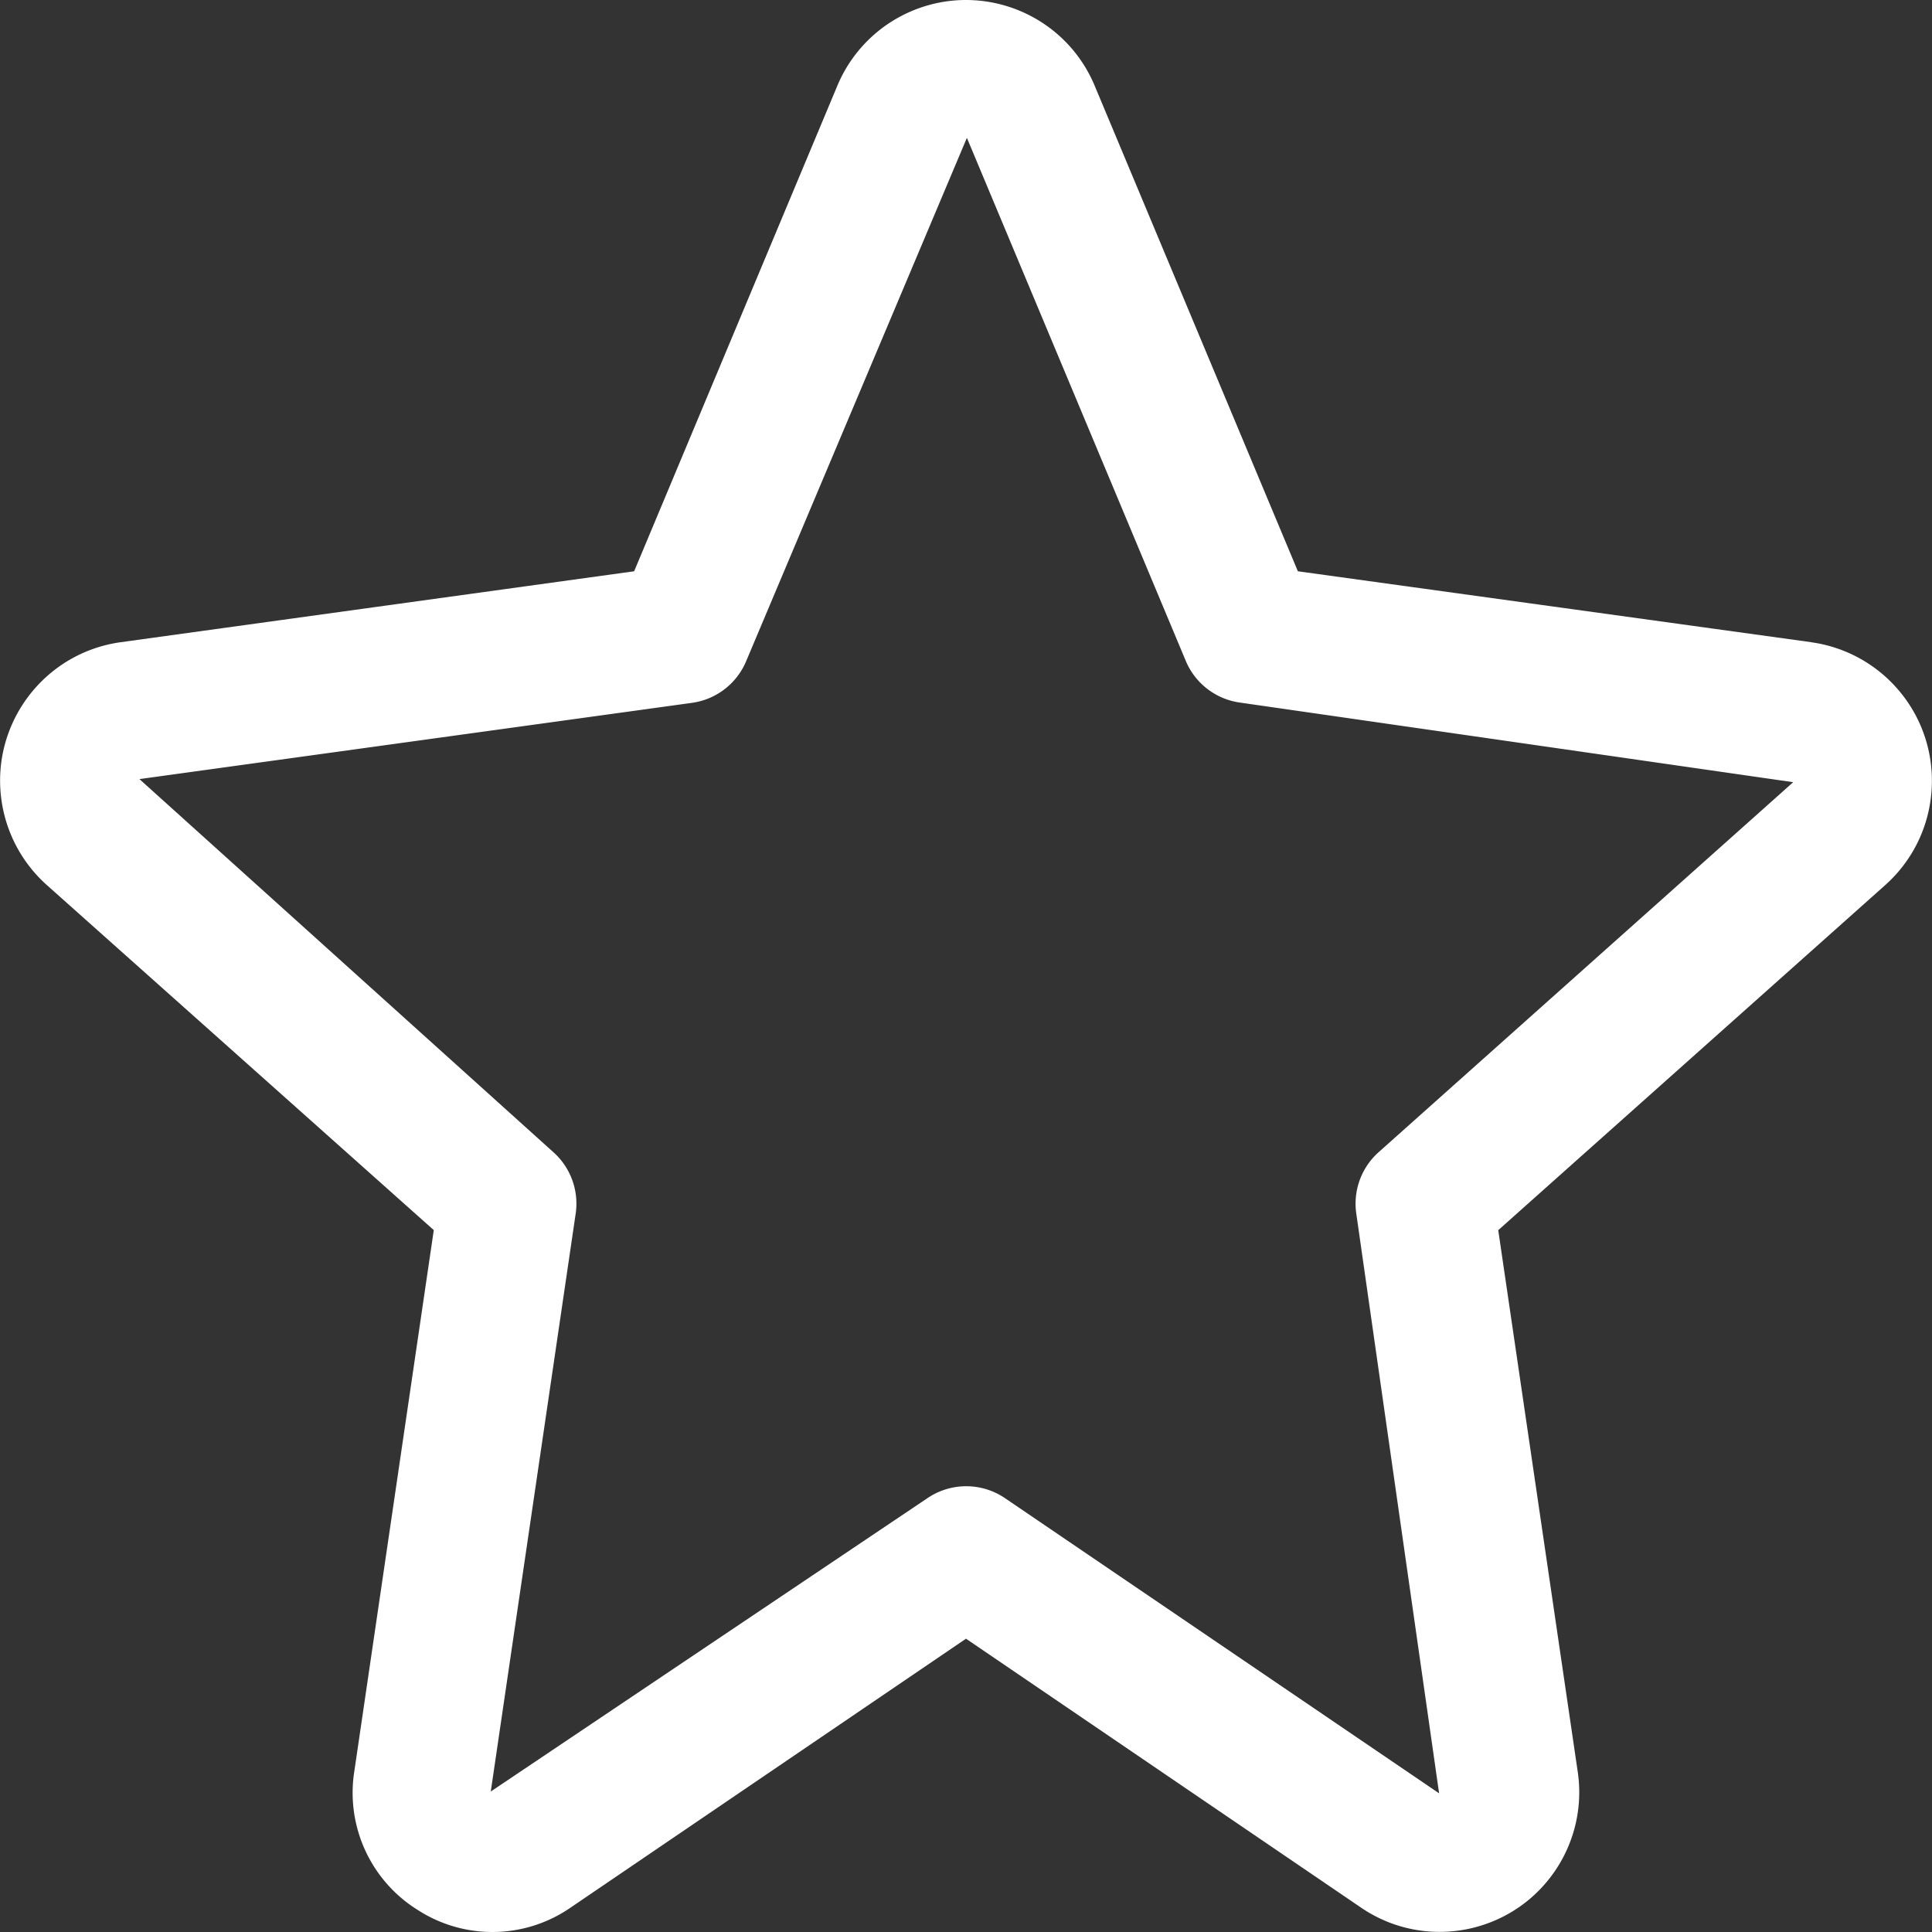 <?xml version="1.0" encoding="UTF-8"?> <svg xmlns="http://www.w3.org/2000/svg" fill="#fff" viewBox="0 0 477.899 477.899"><rect x="0" y="0" width="477.899" height="477.899" fill="#333333" stroke="none"/> <path d="M469.11 170.122a34.592 34.592 0 0 0-21.058-11.249v-.017l-127.01-17.545-50.261-120.098c-7.339-17.579-27.539-25.88-45.117-18.541a34.492 34.492 0 0 0-18.541 18.541l-50.261 120.098-127.01 17.545C10.929 161.49-2.276 178.967.358 197.89a34.592 34.592 0 0 0 11.249 21.058l95.693 85.333-19.662 133.904a34.133 34.133 0 0 0 15.838 34.355 34.013 34.013 0 0 0 37.7-.7l97.775-66.492 97.775 66.56c15.777 10.708 37.248 6.599 47.957-9.178a34.527 34.527 0 0 0 5.582-24.477l-19.661-133.956 95.693-85.333c14.264-12.71 15.524-34.578 2.813-48.842zm-128.1 114.89a17.07 17.07 0 0 0-5.513 15.224l20.48 143.36-107.383-73.011a17.065 17.065 0 0 0-19.183 0l-108.015 72.567 21.009-142.984a17.065 17.065 0 0 0-5.513-15.155l-102.4-92.297 136.67-18.859a17.064 17.064 0 0 0 13.414-10.325l54.579-129.399a.764.764 0 0 1 .137.256l54.016 129.075a17.066 17.066 0 0 0 13.414 10.325l136.841 19.695-102.553 91.528z"></path> </svg> 